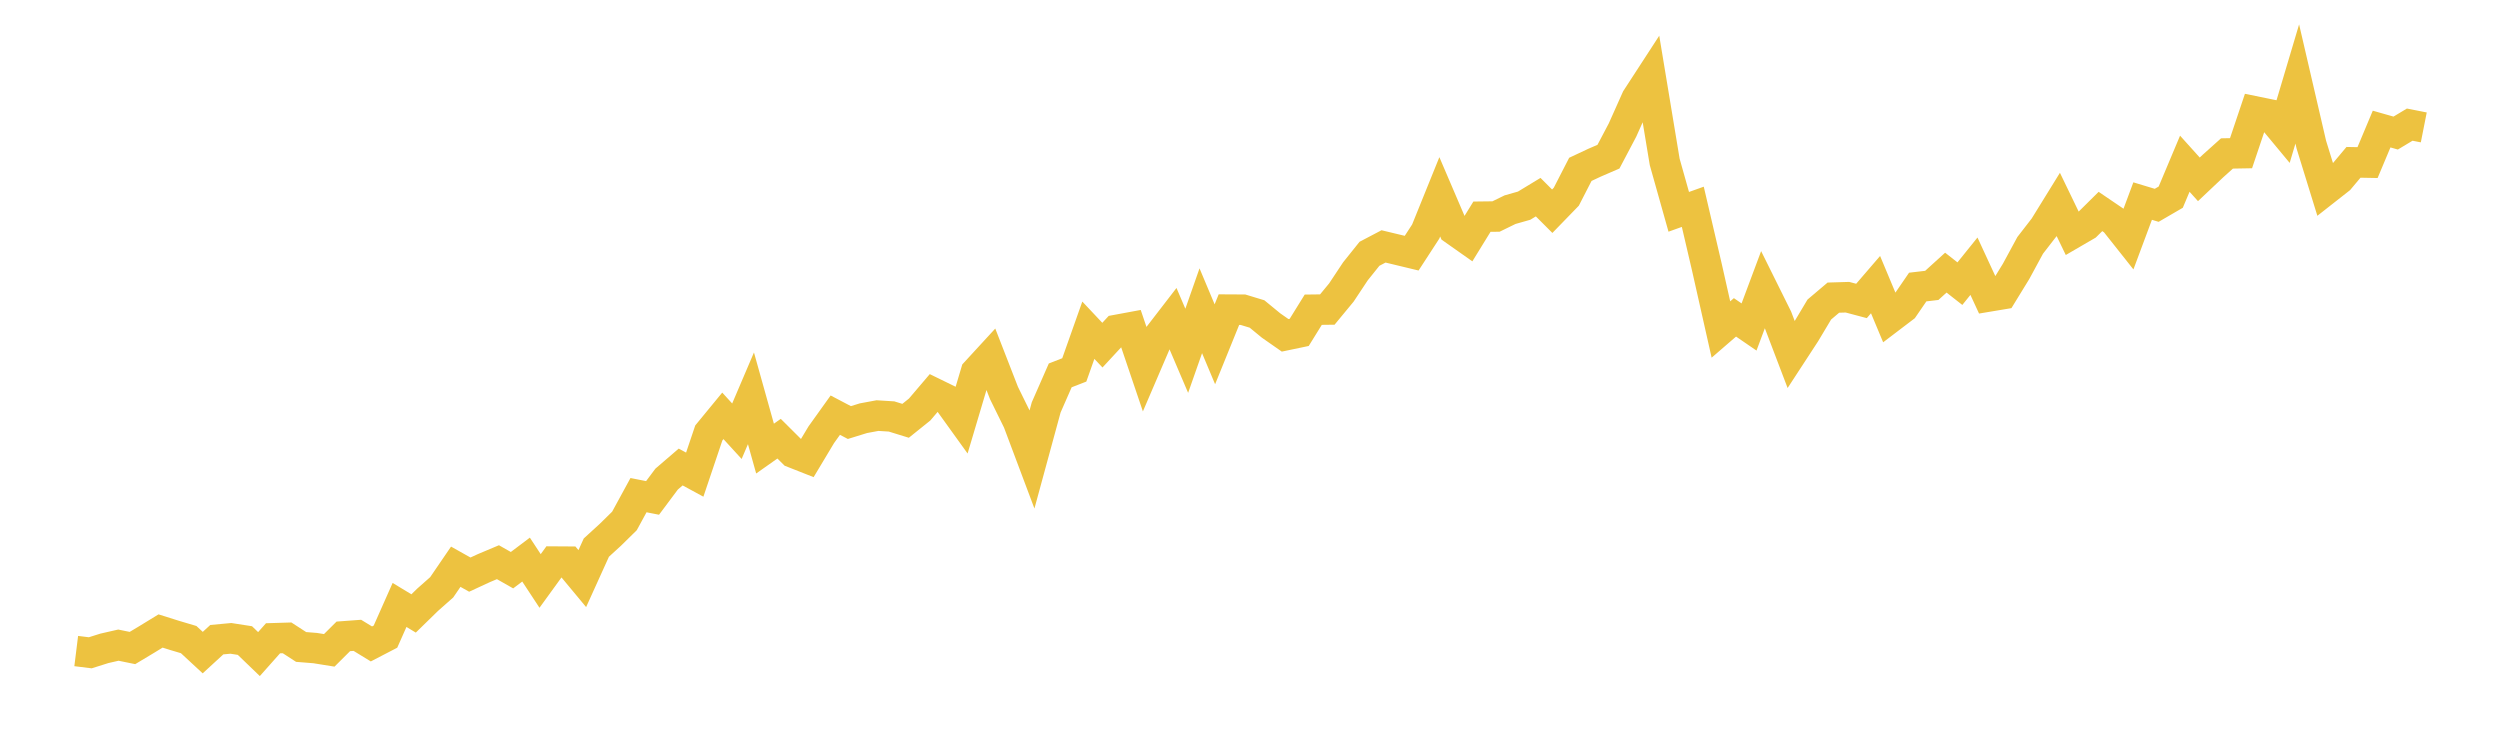 <svg width="164" height="48" xmlns="http://www.w3.org/2000/svg" xmlns:xlink="http://www.w3.org/1999/xlink"><path fill="none" stroke="rgb(237,194,64)" stroke-width="2" d="M5,42.709L5.922,42.823L6.844,42.532L7.766,42.321L8.689,42.51L9.611,41.957L10.533,41.393L11.455,41.683L12.377,41.957L13.299,42.811L14.222,41.963L15.144,41.877L16.066,42.02L16.988,42.908L17.91,41.871L18.832,41.843L19.754,42.441L20.677,42.515L21.599,42.663L22.521,41.746L23.443,41.678L24.365,42.242L25.287,41.763L26.21,39.684L27.132,40.242L28.054,39.342L28.976,38.527L29.898,37.177L30.82,37.695L31.743,37.268L32.665,36.88L33.587,37.404L34.509,36.709L35.431,38.111L36.353,36.84L37.275,36.846L38.198,37.957L39.12,35.923L40.042,35.08L40.964,34.174L41.886,32.482L42.808,32.664L43.731,31.428L44.653,30.636L45.575,31.137L46.497,28.402L47.419,27.28L48.341,28.288L49.263,26.129L50.186,29.428L51.108,28.778L52.03,29.696L52.952,30.06L53.874,28.522L54.796,27.234L55.719,27.719L56.641,27.434L57.563,27.263L58.485,27.32L59.407,27.605L60.329,26.864L61.251,25.781L62.174,26.232L63.096,27.513L64.018,24.414L64.94,23.411L65.862,25.781L66.784,27.656L67.707,30.112L68.629,26.727L69.551,24.625L70.473,24.266L71.395,21.662L72.317,22.642L73.24,21.645L74.162,21.474L75.084,24.197L76.006,22.049L76.928,20.853L77.85,23.012L78.772,20.386L79.695,22.585L80.617,20.312L81.539,20.317L82.461,20.597L83.383,21.354L84.305,21.998L85.228,21.805L86.15,20.317L87.072,20.306L87.994,19.189L88.916,17.799L89.838,16.648L90.76,16.164L91.683,16.386L92.605,16.608L93.527,15.19L94.449,12.911L95.371,15.064L96.293,15.714L97.216,14.215L98.138,14.204L99.06,13.754L99.982,13.492L100.904,12.933L101.826,13.856L102.749,12.905L103.671,11.11L104.593,10.677L105.515,10.278L106.437,8.529L107.359,6.467L108.281,5.048L109.204,10.62L110.126,13.896L111.048,13.566L111.97,17.52L112.892,21.616L113.814,20.819L114.737,21.451L115.659,18.984L116.581,20.842L117.503,23.263L118.425,21.85L119.347,20.306L120.269,19.525L121.192,19.497L122.114,19.742L123.036,18.671L123.958,20.876L124.88,20.175L125.802,18.83L126.725,18.722L127.647,17.885L128.569,18.608L129.491,17.463L130.413,19.457L131.335,19.303L132.257,17.799L133.18,16.096L134.102,14.905L135.024,13.412L135.946,15.321L136.868,14.785L137.79,13.873L138.713,14.5L139.635,15.663L140.557,13.19L141.479,13.469L142.401,12.933L143.323,10.74L144.246,11.765L145.168,10.894L146.09,10.067L147.012,10.05L147.934,7.31L148.856,7.498L149.778,8.609L150.701,5.509L151.623,9.486L152.545,12.472L153.467,11.748L154.389,10.649L155.311,10.666L156.234,8.466L157.156,8.729L158.078,8.176L159,8.358"></path></svg>